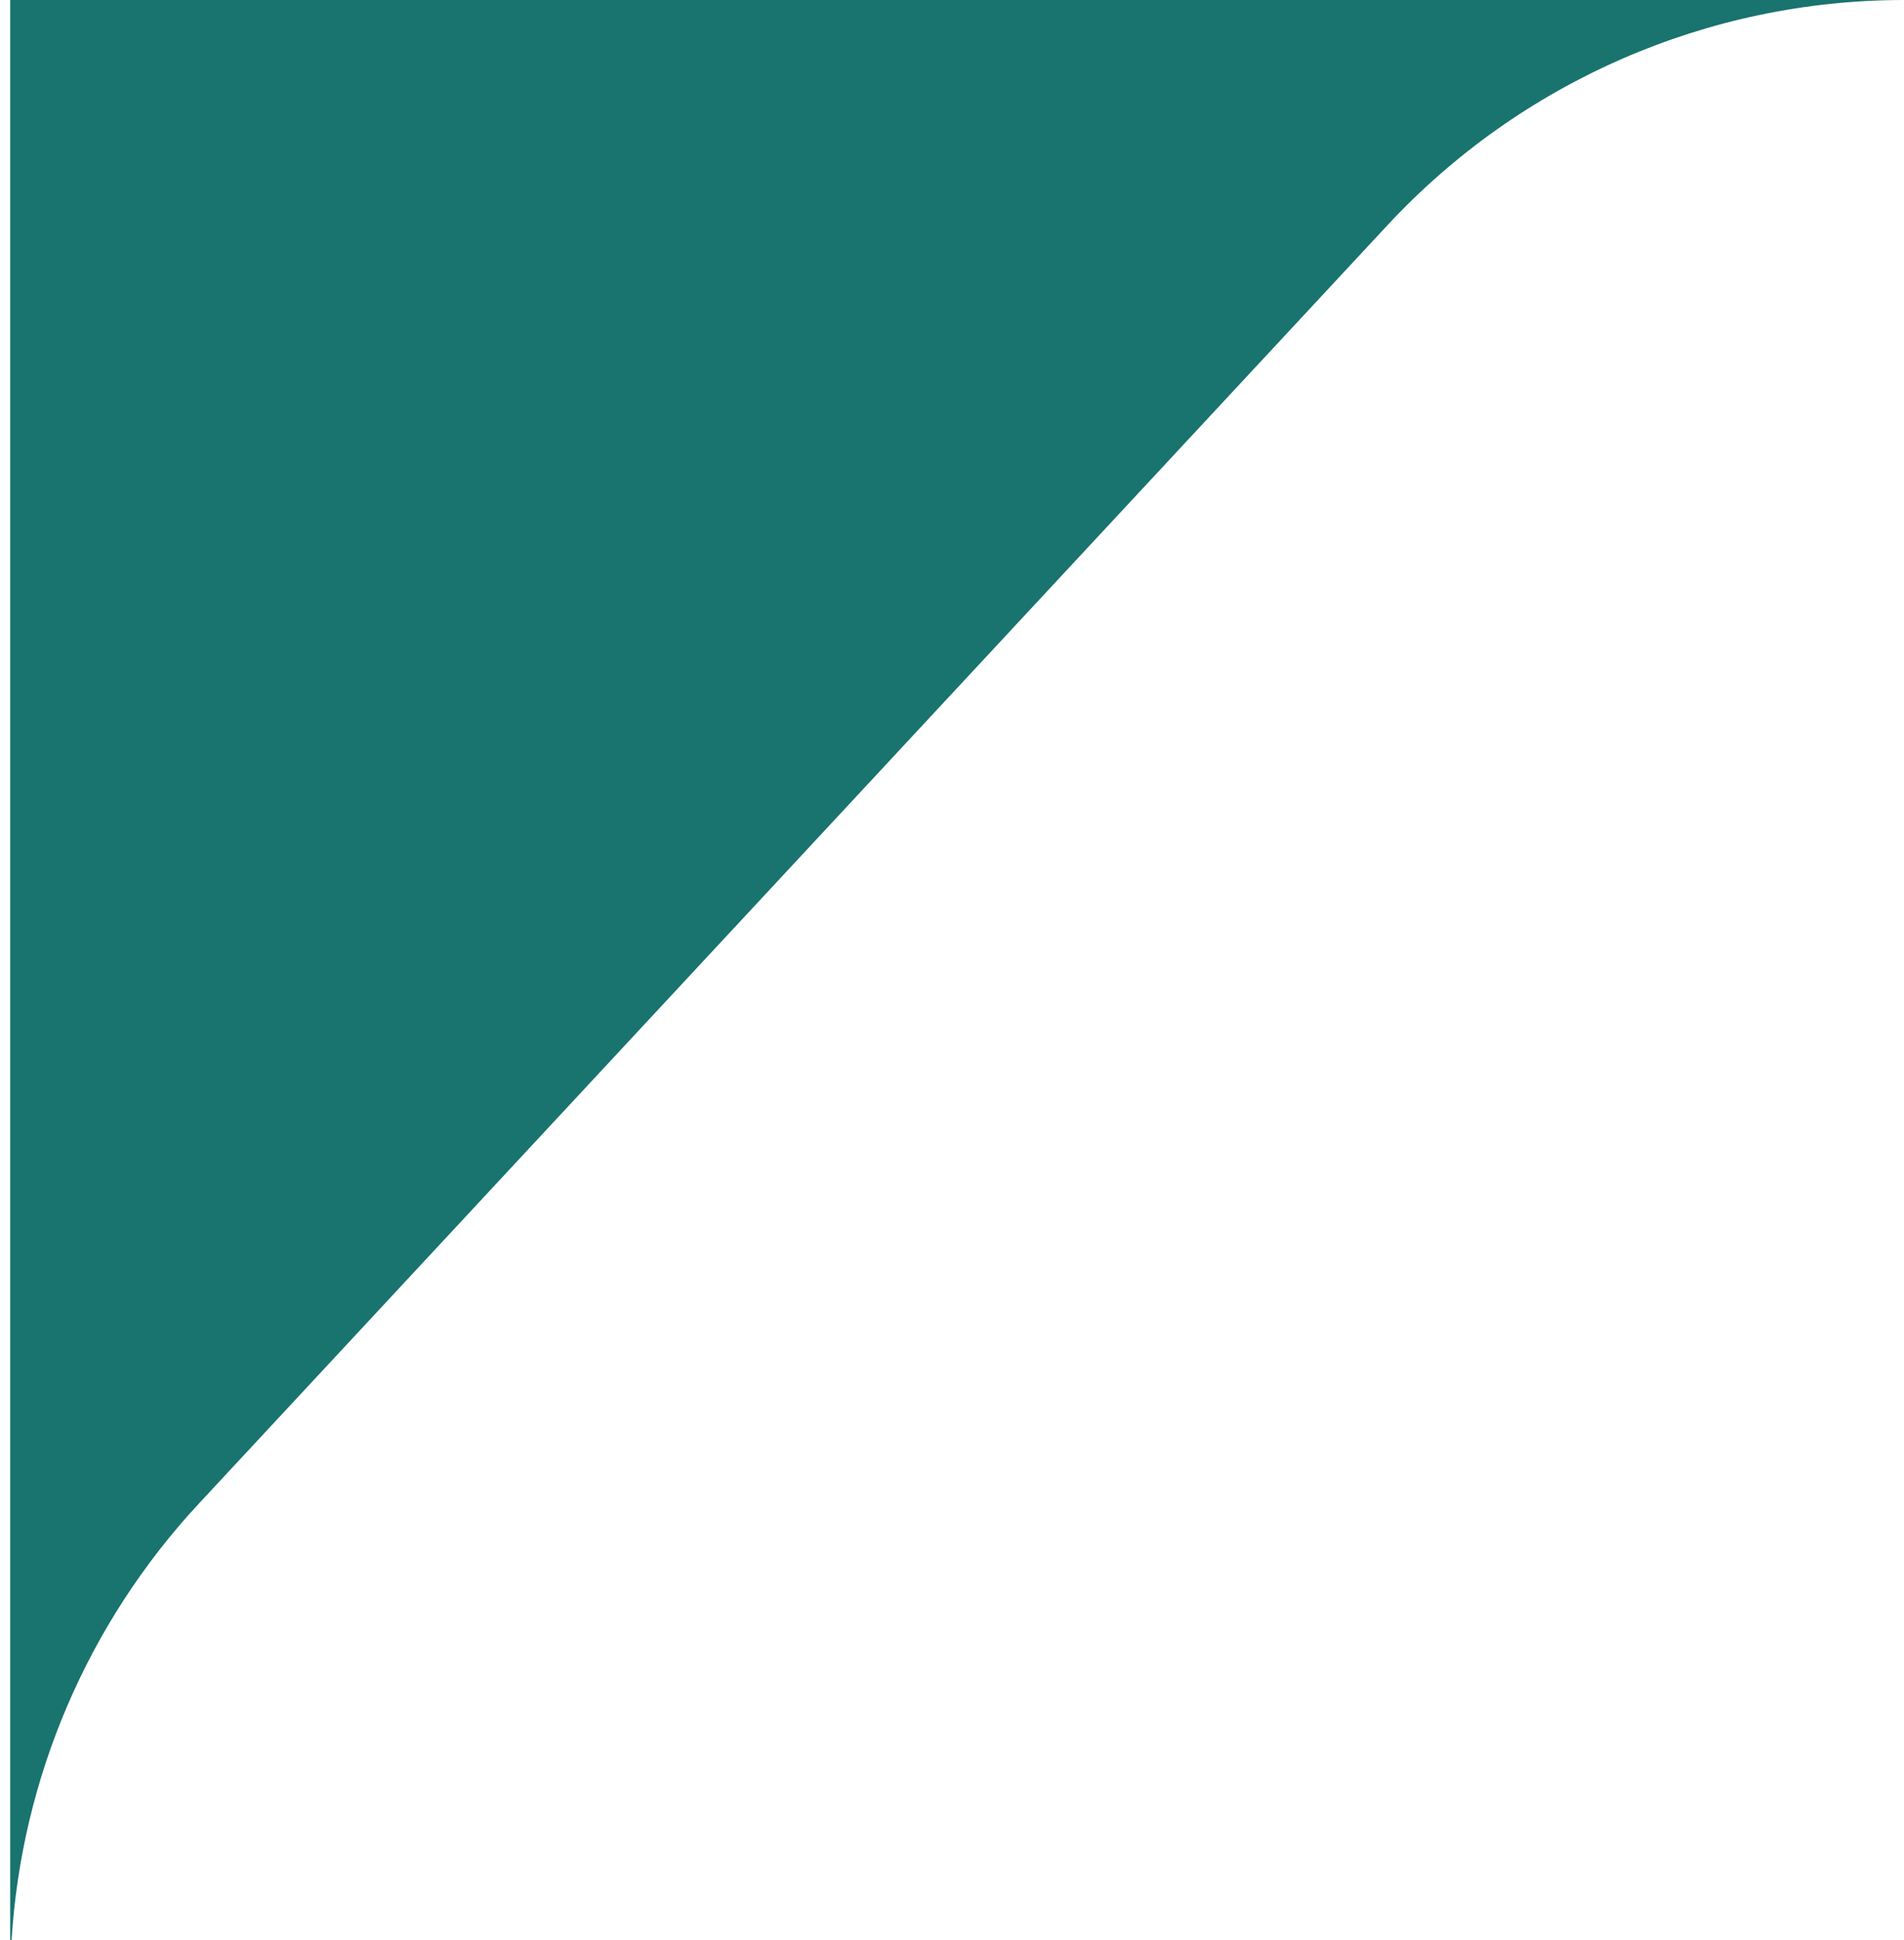 <?xml version="1.0" encoding="UTF-8"?> <svg xmlns="http://www.w3.org/2000/svg" width="54" height="55" viewBox="0 0 54 55" fill="none"><path fill-rule="evenodd" clip-rule="evenodd" d="M54 0H0.289V55L0.328 55C0.613 50.395 2.485 46.014 5.645 42.617L39.356 6.378C43.14 2.311 48.445 0 54 0Z" fill="#19736E"></path></svg> 